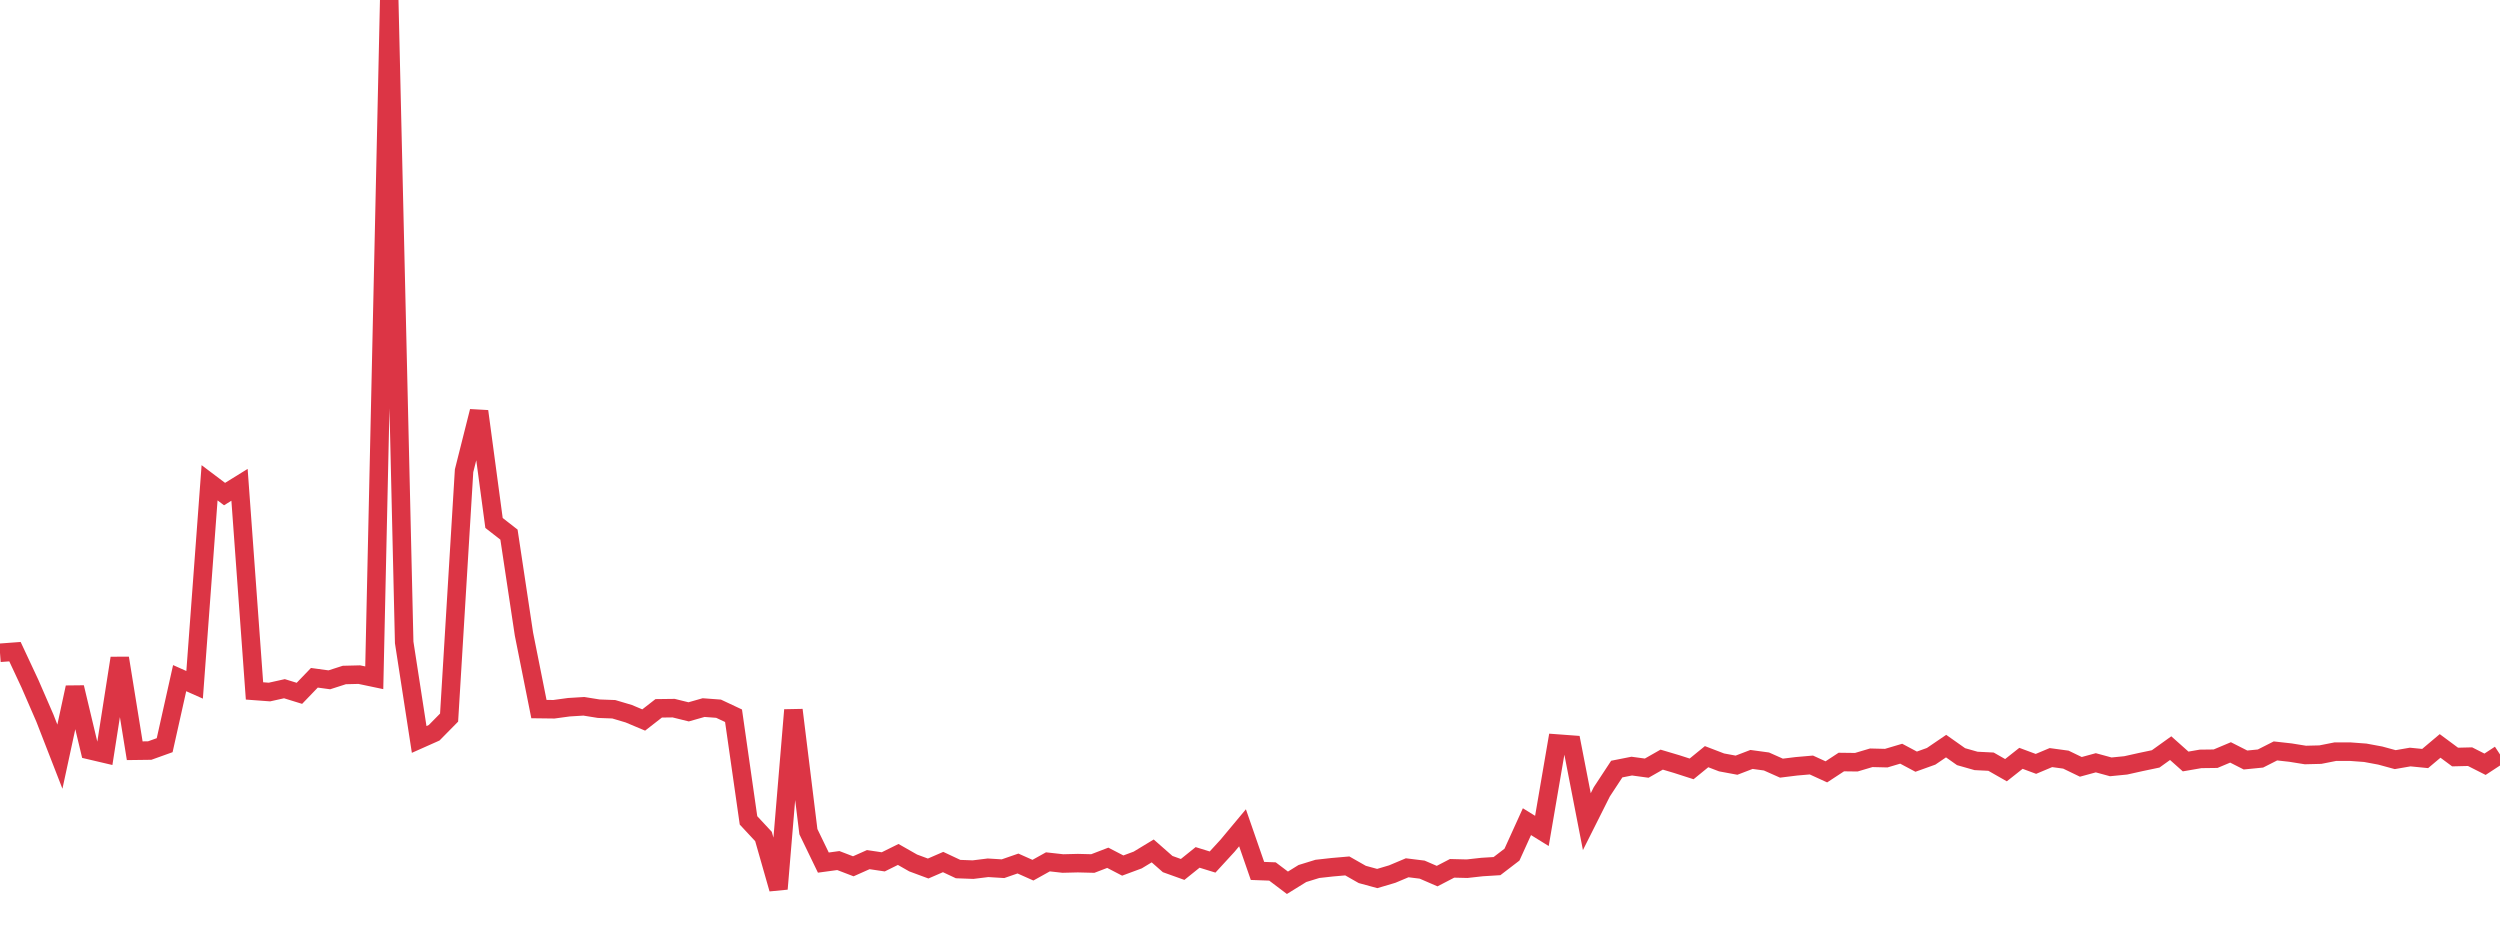 <?xml version="1.0" standalone="no"?>
<!DOCTYPE svg PUBLIC "-//W3C//DTD SVG 1.1//EN" "http://www.w3.org/Graphics/SVG/1.1/DTD/svg11.dtd">
<svg width="135" height="50" viewBox="0 0 135 50" preserveAspectRatio="none" class="sparkline" xmlns="http://www.w3.org/2000/svg"
xmlns:xlink="http://www.w3.org/1999/xlink"><path  class="sparkline--line" d="M 0 35.25 L 0 35.25 L 0.808 35.19 L 1.617 36.92 L 2.425 38.78 L 3.234 40.86 L 4.042 37.12 L 4.85 40.51 L 5.659 40.7 L 6.467 35.54 L 7.275 40.54 L 8.084 40.53 L 8.892 40.24 L 9.701 36.62 L 10.509 36.98 L 11.317 26.07 L 12.126 26.68 L 12.934 26.18 L 13.743 37.31 L 14.551 37.37 L 15.359 37.19 L 16.168 37.44 L 16.976 36.6 L 17.784 36.71 L 18.593 36.45 L 19.401 36.43 L 20.21 36.6 L 21.018 0 L 21.826 34.69 L 22.635 39.93 L 23.443 39.57 L 24.251 38.75 L 25.06 25.42 L 25.868 22.21 L 26.677 28.24 L 27.485 28.87 L 28.293 34.24 L 29.102 38.29 L 29.91 38.3 L 30.719 38.19 L 31.527 38.14 L 32.335 38.27 L 33.144 38.3 L 33.952 38.54 L 34.76 38.88 L 35.569 38.25 L 36.377 38.24 L 37.186 38.44 L 37.994 38.21 L 38.802 38.27 L 39.611 38.65 L 40.419 44.3 L 41.228 45.17 L 42.036 48 L 42.844 38.34 L 43.653 44.91 L 44.461 46.58 L 45.269 46.47 L 46.078 46.78 L 46.886 46.42 L 47.695 46.54 L 48.503 46.14 L 49.311 46.6 L 50.12 46.9 L 50.928 46.55 L 51.737 46.93 L 52.545 46.96 L 53.353 46.86 L 54.162 46.91 L 54.97 46.63 L 55.778 46.99 L 56.587 46.54 L 57.395 46.63 L 58.204 46.61 L 59.012 46.63 L 59.82 46.32 L 60.629 46.74 L 61.437 46.44 L 62.246 45.95 L 63.054 46.66 L 63.862 46.95 L 64.671 46.3 L 65.479 46.55 L 66.287 45.67 L 67.096 44.7 L 67.904 47.03 L 68.713 47.06 L 69.521 47.67 L 70.329 47.17 L 71.138 46.92 L 71.946 46.83 L 72.754 46.76 L 73.563 47.22 L 74.371 47.44 L 75.18 47.2 L 75.988 46.86 L 76.796 46.96 L 77.605 47.31 L 78.413 46.89 L 79.222 46.91 L 80.03 46.82 L 80.838 46.77 L 81.647 46.15 L 82.455 44.37 L 83.263 44.87 L 84.072 40.15 L 84.88 40.21 L 85.689 44.37 L 86.497 42.76 L 87.305 41.53 L 88.114 41.37 L 88.922 41.48 L 89.731 41.02 L 90.539 41.26 L 91.347 41.52 L 92.156 40.86 L 92.964 41.17 L 93.772 41.32 L 94.581 41.01 L 95.389 41.12 L 96.198 41.48 L 97.006 41.38 L 97.814 41.31 L 98.623 41.68 L 99.431 41.15 L 100.24 41.16 L 101.048 40.92 L 101.856 40.94 L 102.665 40.7 L 103.473 41.13 L 104.281 40.84 L 105.09 40.29 L 105.898 40.86 L 106.707 41.09 L 107.515 41.13 L 108.323 41.59 L 109.132 40.95 L 109.94 41.25 L 110.749 40.91 L 111.557 41.02 L 112.365 41.41 L 113.174 41.19 L 113.982 41.41 L 114.79 41.33 L 115.599 41.15 L 116.407 40.98 L 117.216 40.4 L 118.024 41.12 L 118.832 40.98 L 119.641 40.97 L 120.449 40.63 L 121.257 41.04 L 122.066 40.96 L 122.874 40.55 L 123.683 40.64 L 124.491 40.77 L 125.299 40.75 L 126.108 40.59 L 126.916 40.59 L 127.725 40.65 L 128.533 40.8 L 129.341 41.02 L 130.15 40.88 L 130.958 40.96 L 131.766 40.28 L 132.575 40.88 L 133.383 40.86 L 134.192 41.27 L 135 40.74" fill="none" stroke-width="1" stroke="#dc3545"></path></svg>